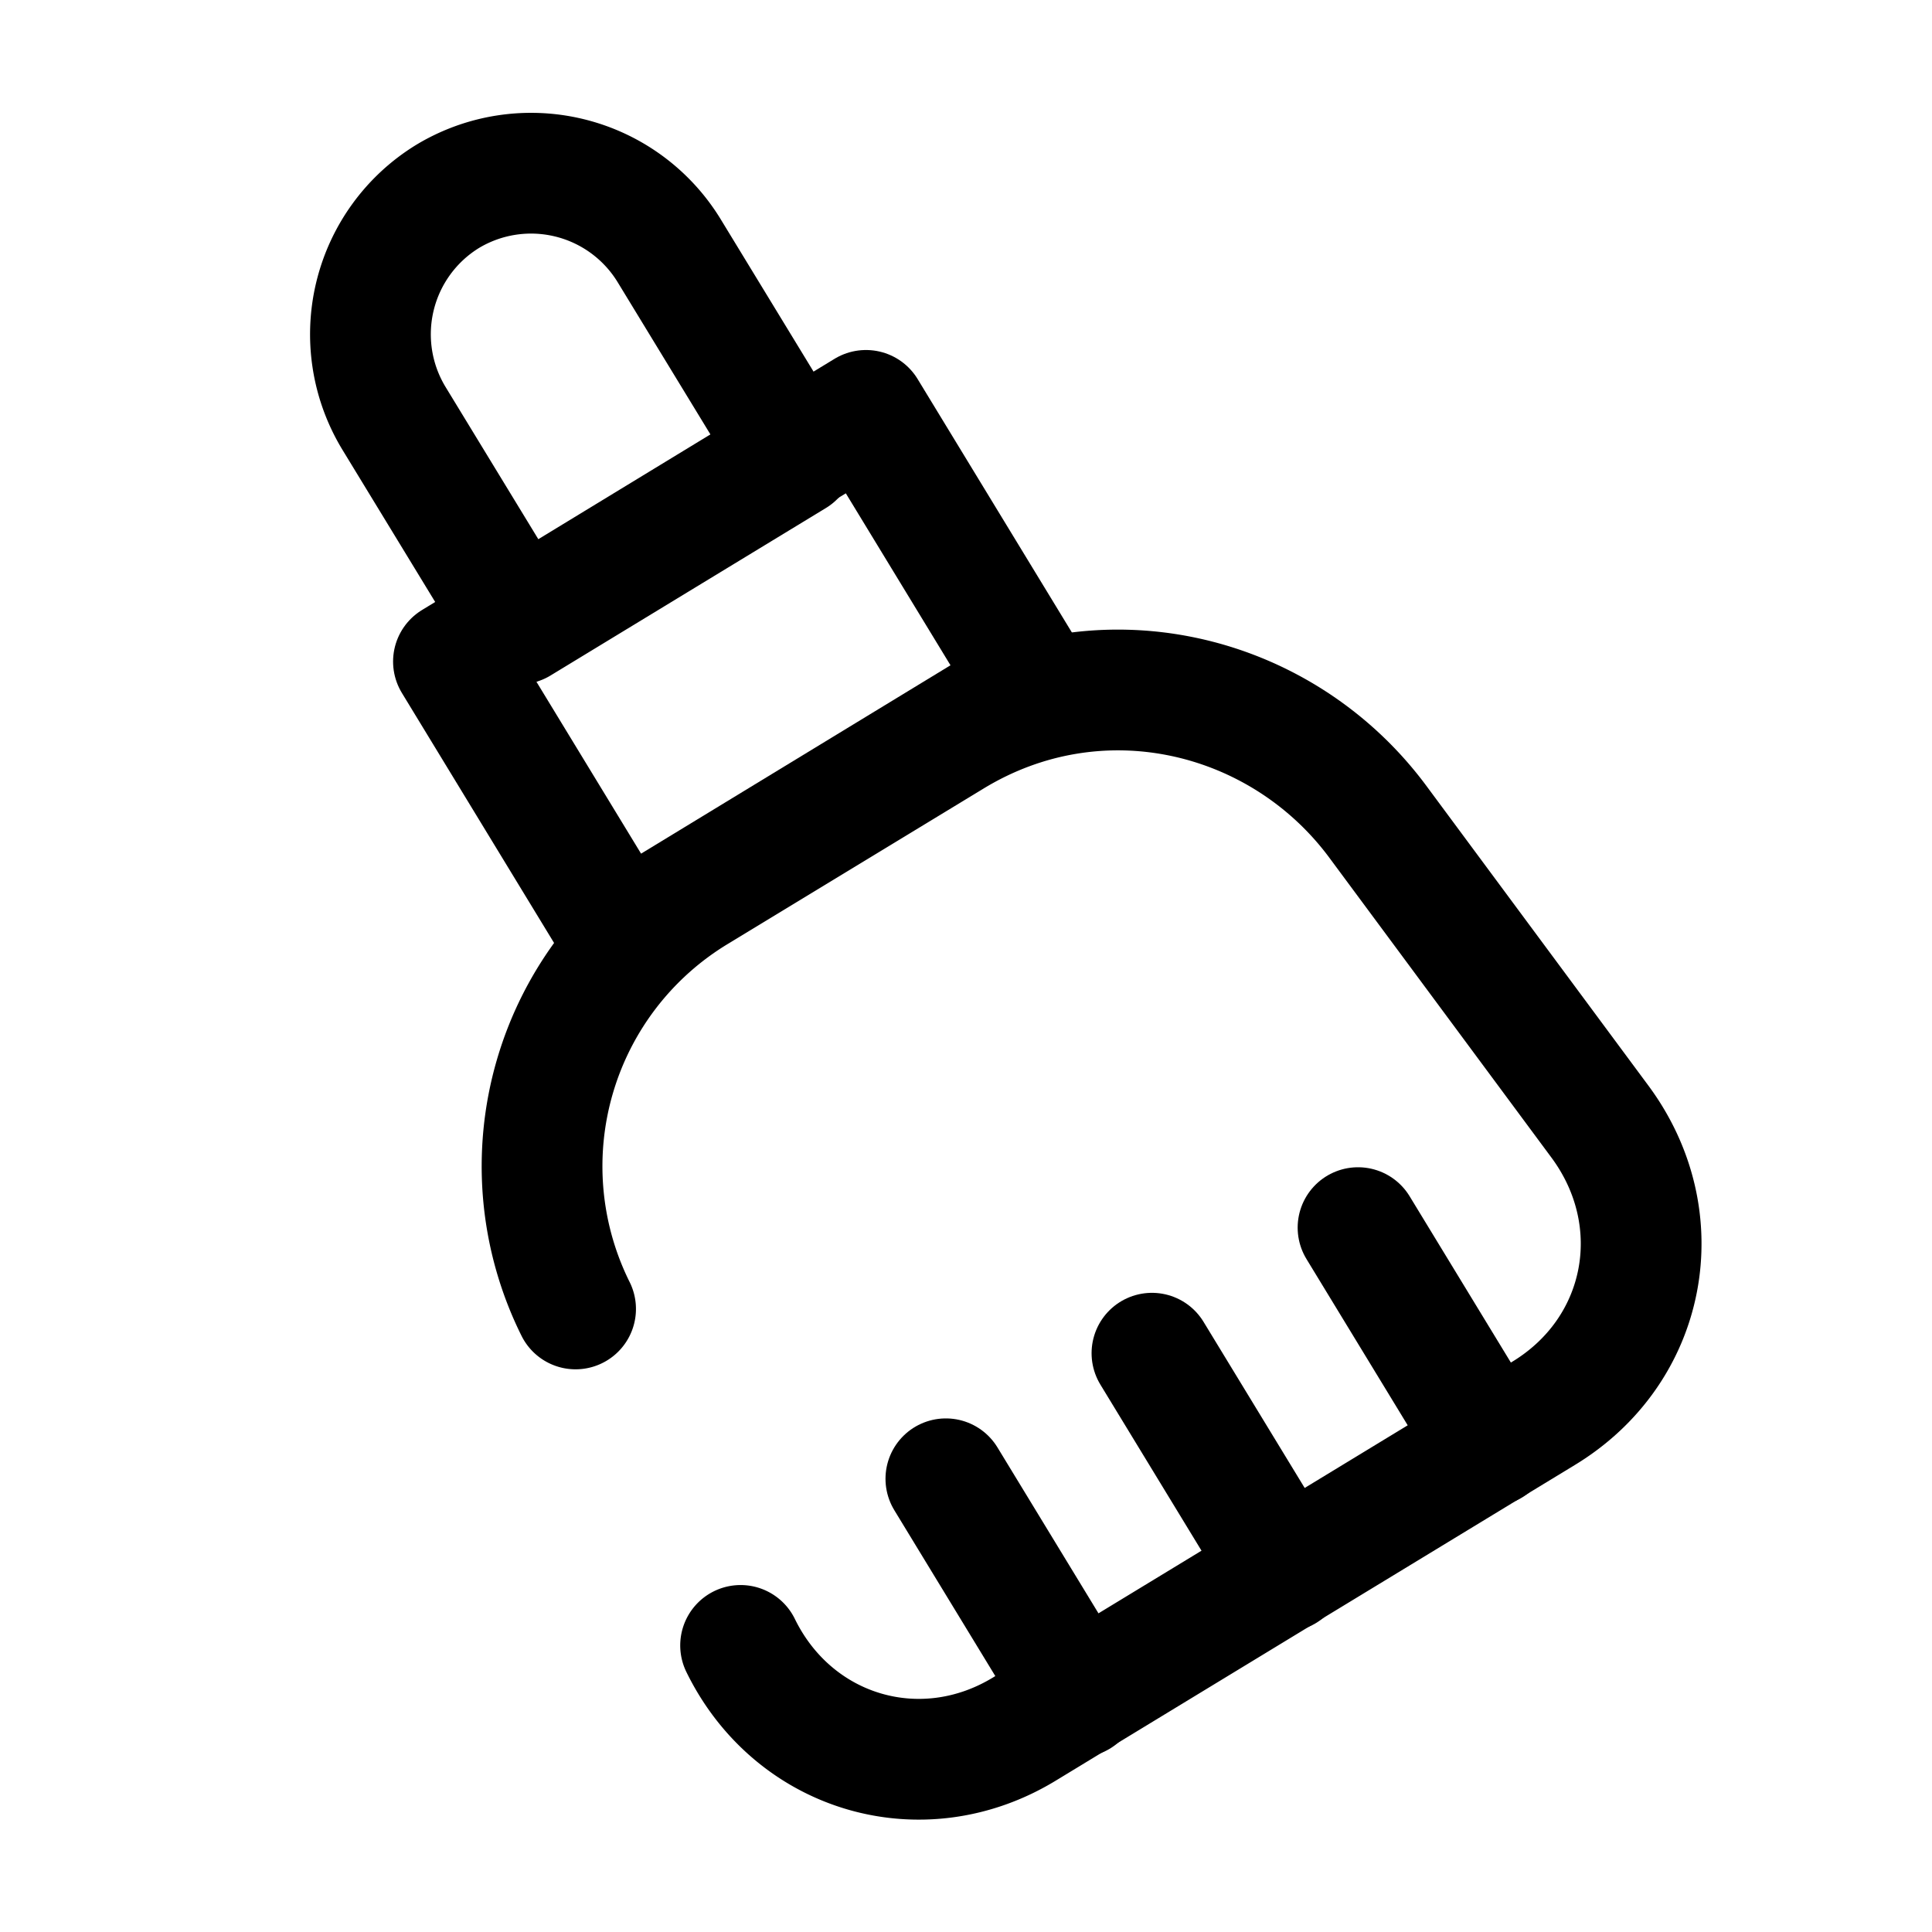 <svg xmlns="http://www.w3.org/2000/svg" fill="none" viewBox="0 0 24 24" stroke="currentColor" aria-hidden="true">
  <path stroke-linecap="round" stroke-linejoin="round" stroke-width="1.5" d="M9.87 5.67L6.45 7.75 4.89 5.19a2.01 2.01 0 01.67-2.75 2.01 2.01 0 012.75.67l1.56 2.56zM9.2 20.44c.66 1.35 2.26 1.82 3.54 1.03l6.43-3.91c1.29-.78 1.6-2.41.71-3.62l-2.77-3.74c-1.2-1.61-3.46-2.16-5.29-1.04l-3.16 1.92a3.978 3.978 0 00-1.51 5.18"/>
  <path stroke-linecap="round" stroke-linejoin="round" stroke-width="1.5" d="M10.757 5.098l-5.124 3.12 2.08 3.417 5.125-3.12-2.08-3.417zM14.31 16.81l1.65 2.71M11.75 18.37l1.65 2.71M16.87 15.25l1.65 2.71"/>
</svg>
